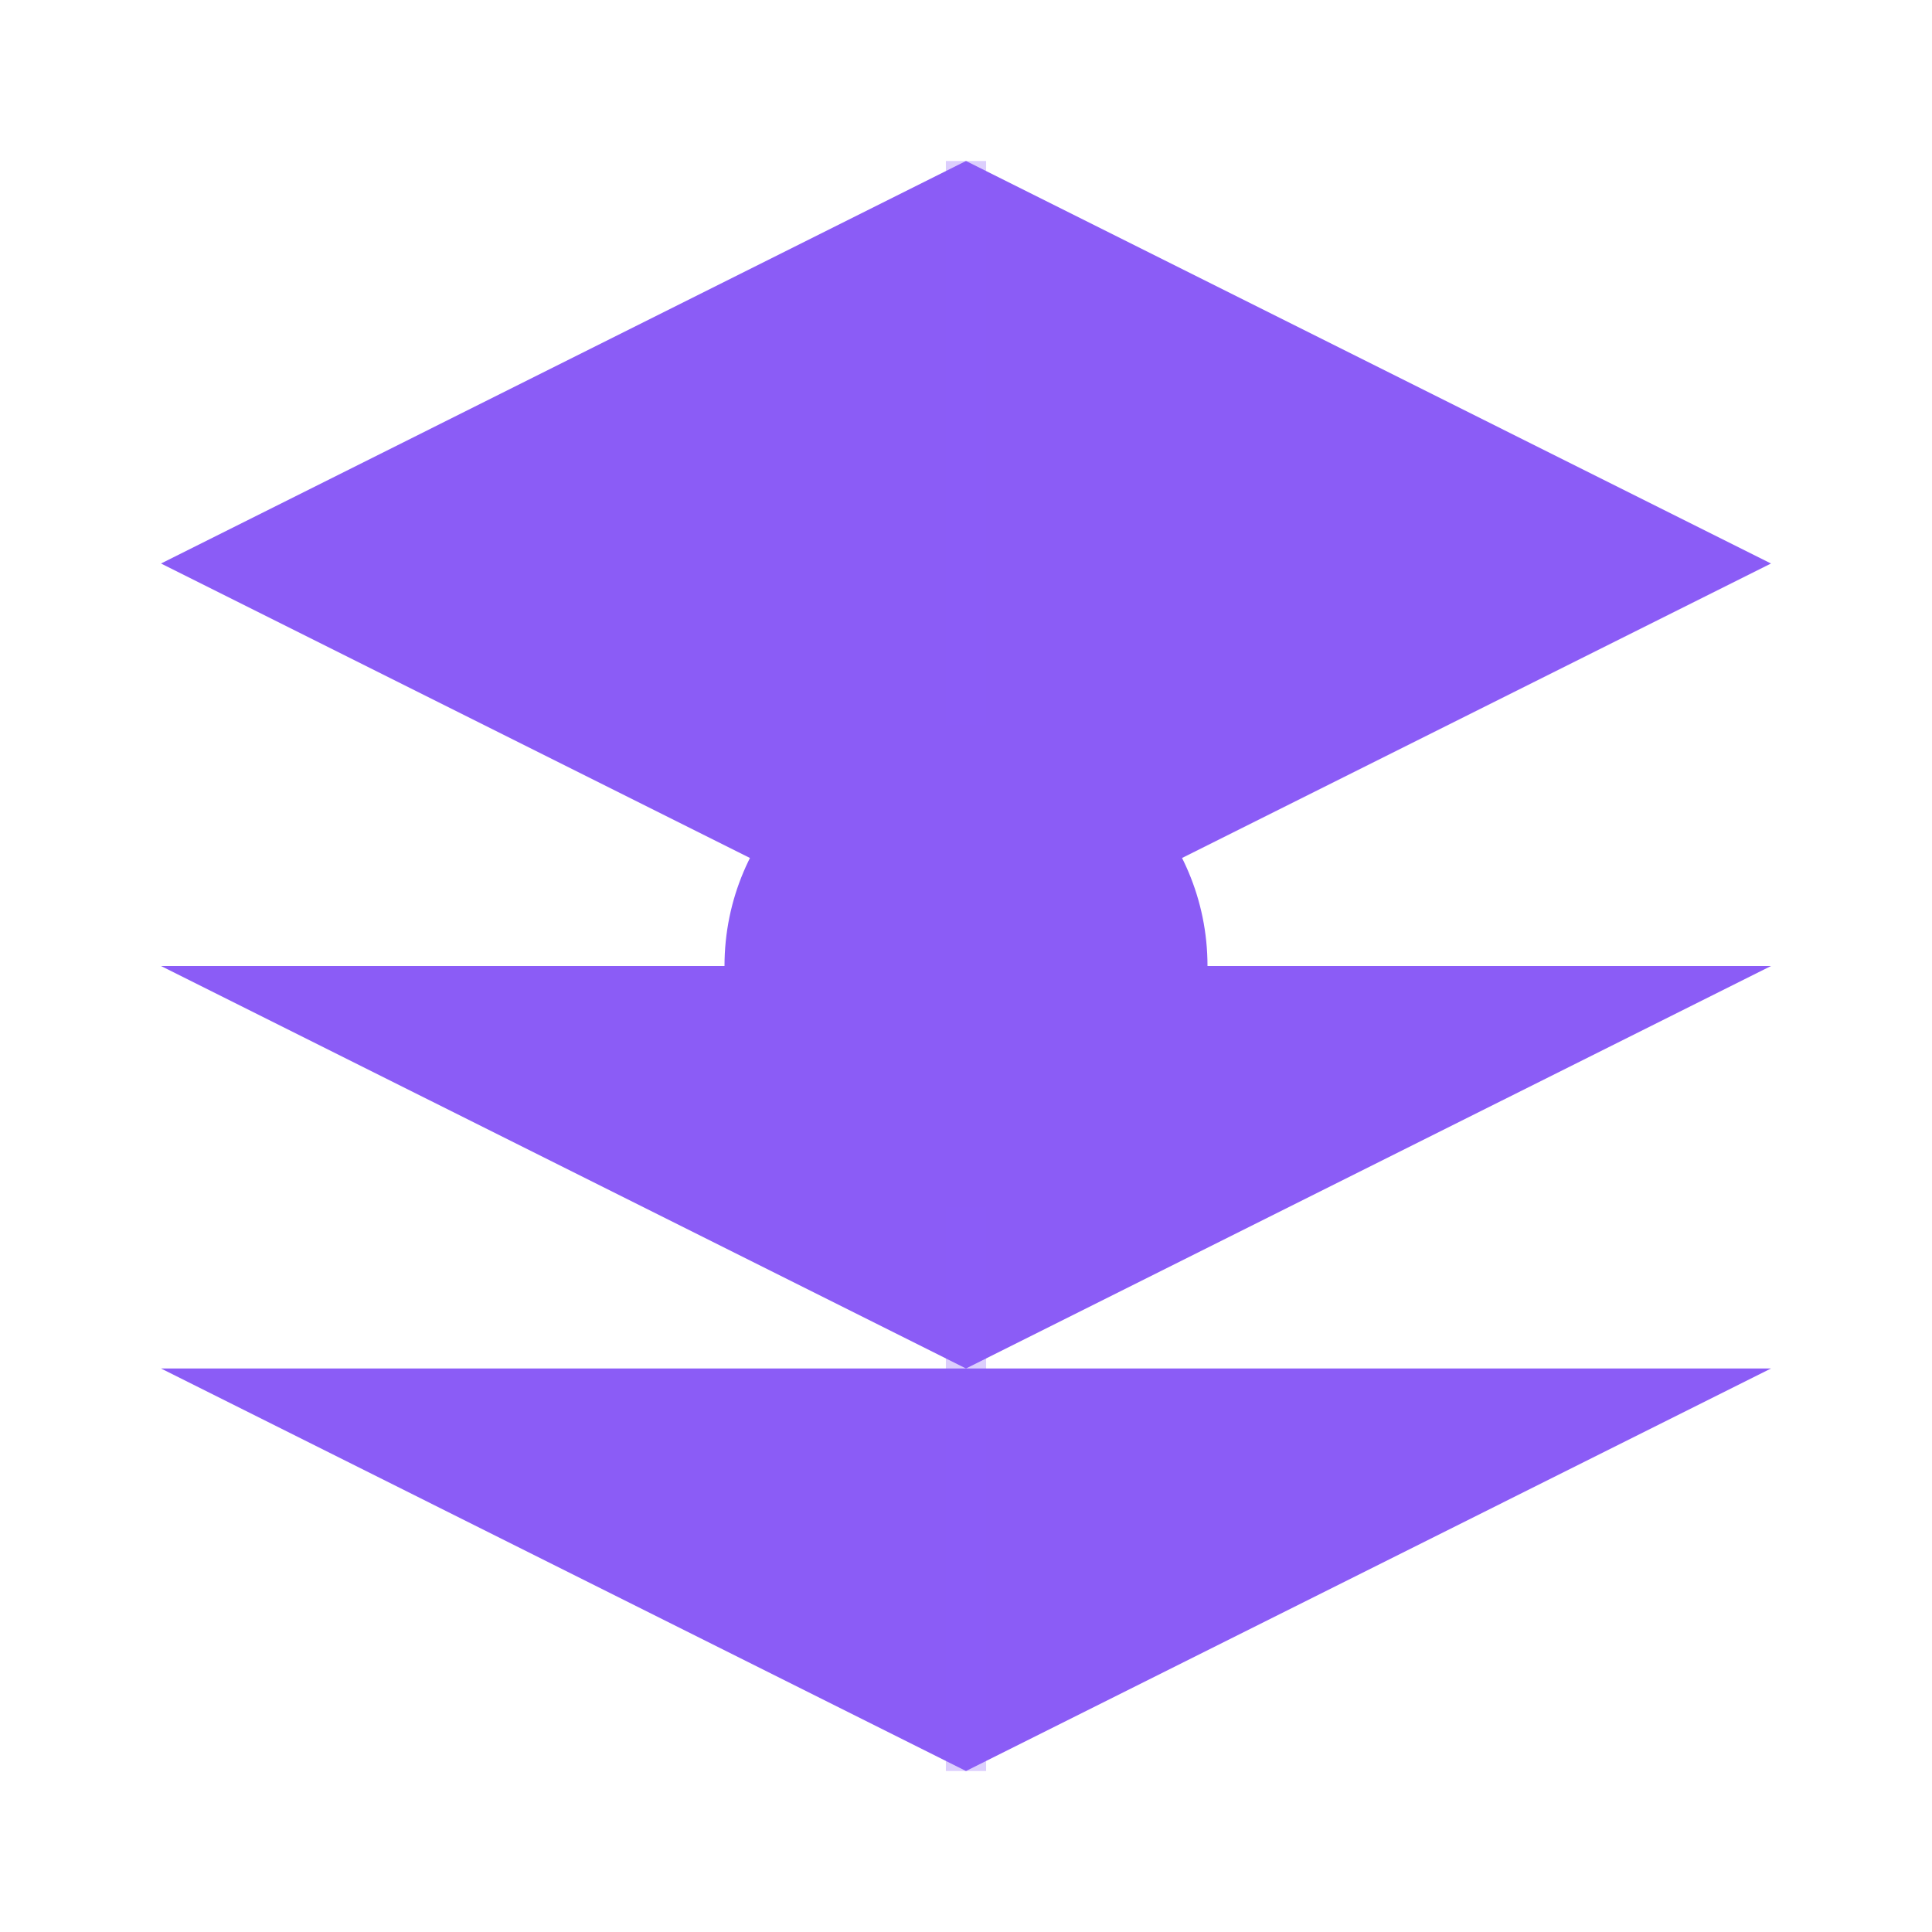 <?xml version="1.0" encoding="utf-8"?>
<svg width="800px" height="800px" viewBox="0 0 24 24" fill="none" xmlns="http://www.w3.org/2000/svg">
  <path d="M12 2L2 7L12 12L22 7L12 2Z" fill="#8B5CF6"/>
  <path d="M2 17L12 22L22 17" fill="#8B5CF6"/>
  <path d="M2 12L12 17L22 12" fill="#8B5CF6"/>
  <path d="M12 2V22" stroke="#8B5CF6" stroke-width="0.5" opacity="0.3"/>
  <circle cx="12" cy="12" r="3" fill="#8B5CF6"/>
</svg> 